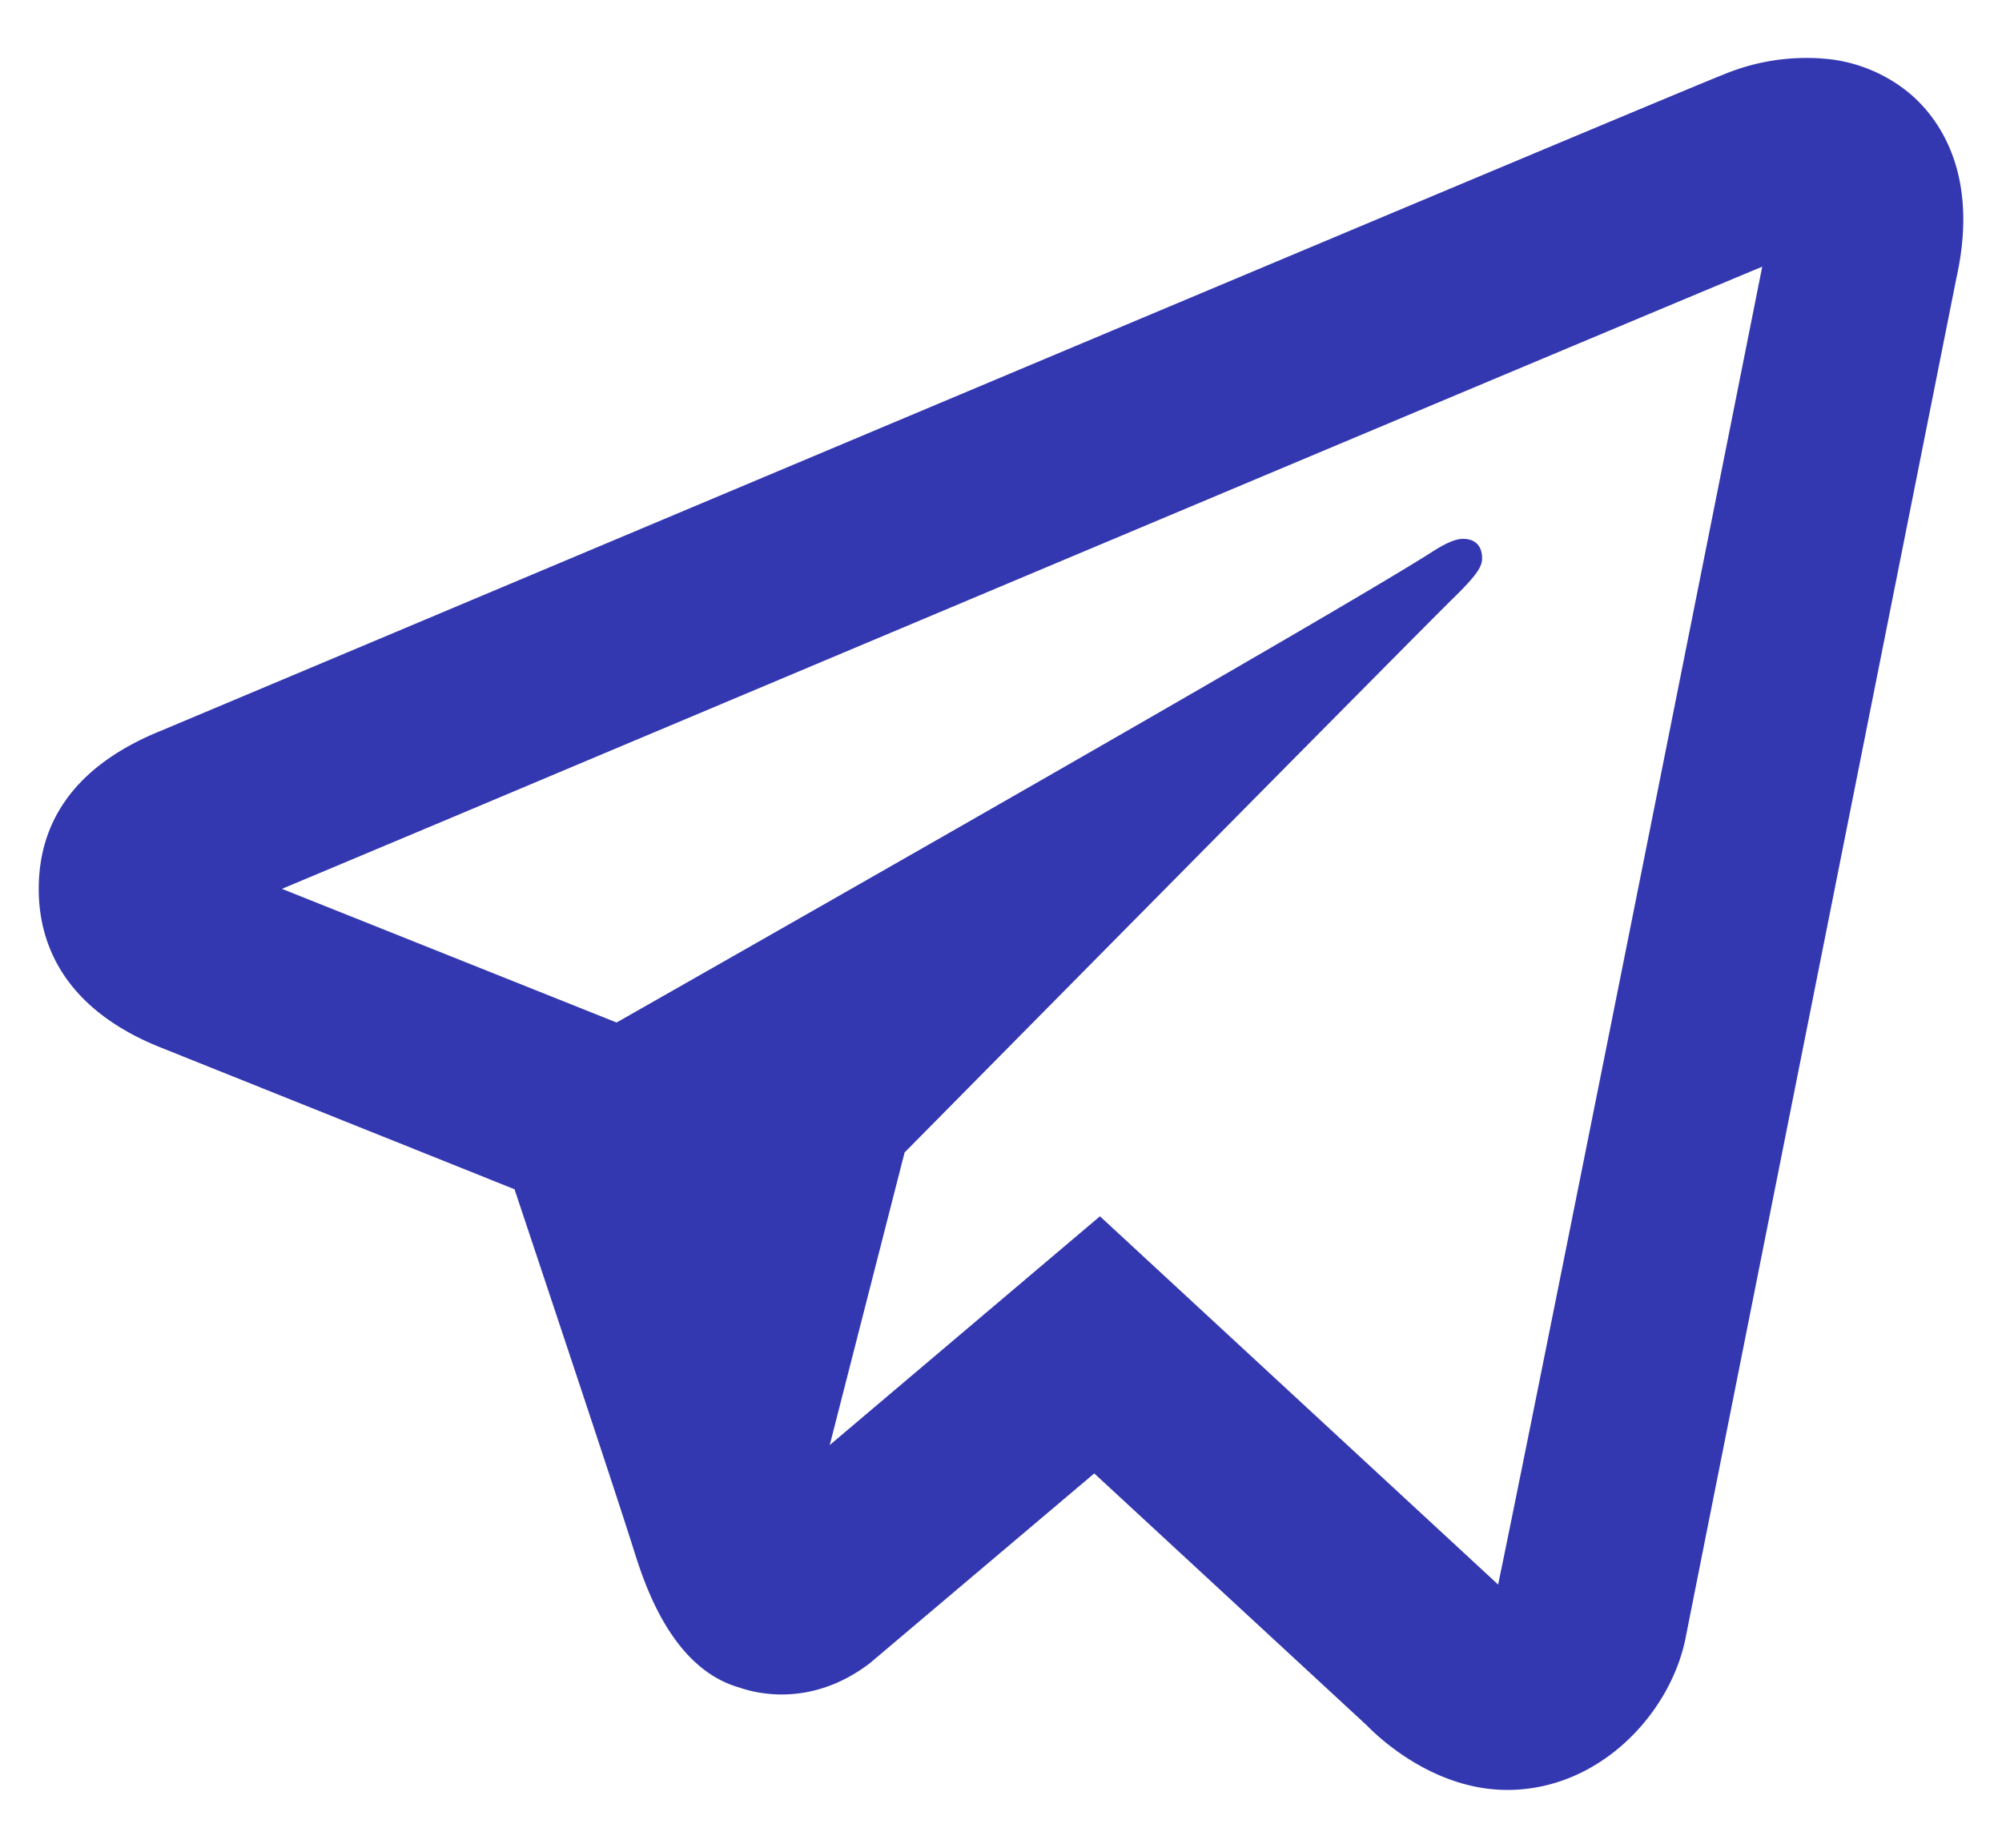 <svg width="26" height="24" fill="none" xmlns="http://www.w3.org/2000/svg">
    <path d="M23.713.764a2.8 2.8 0 0 0-1.32.2c-.563.221-9.377 3.93-17.593 7.388L2.085 9.494c-1.051.427-1.582 1.12-1.582 2.054 0 .653.277 1.54 1.597 2.063l4.582 1.836C7.078 16.635 8 19.395 8.23 20.129c.137.435.485 1.531 1.362 1.787.18.062.368.093.56.093.553 0 .952-.258 1.147-.408l2.912-2.463 3.538 3.271c.136.14.857.84 1.826.84 1.209 0 2.126-1.006 2.317-1.98.104-.533 3.516-17.66 3.516-17.658.306-1.374-.245-2.087-.598-2.39a1.988 1.988 0 0 0-1.097-.457Zm-.827 2.7c-.471 2.363-3.04 15.258-3.43 17.117l-5.171-4.783-3.509 2.971.972-3.8s6.703-6.786 7.107-7.181c.325-.316.393-.427.393-.537 0-.146-.075-.252-.249-.252-.156 0-.368.15-.48.22-1.43.891-7.516 4.358-10.511 6.062l-4.346-1.736 2.11-.886c5.373-2.263 14.944-6.292 17.114-7.195Z" fill="#3438B0"/>
</svg>
